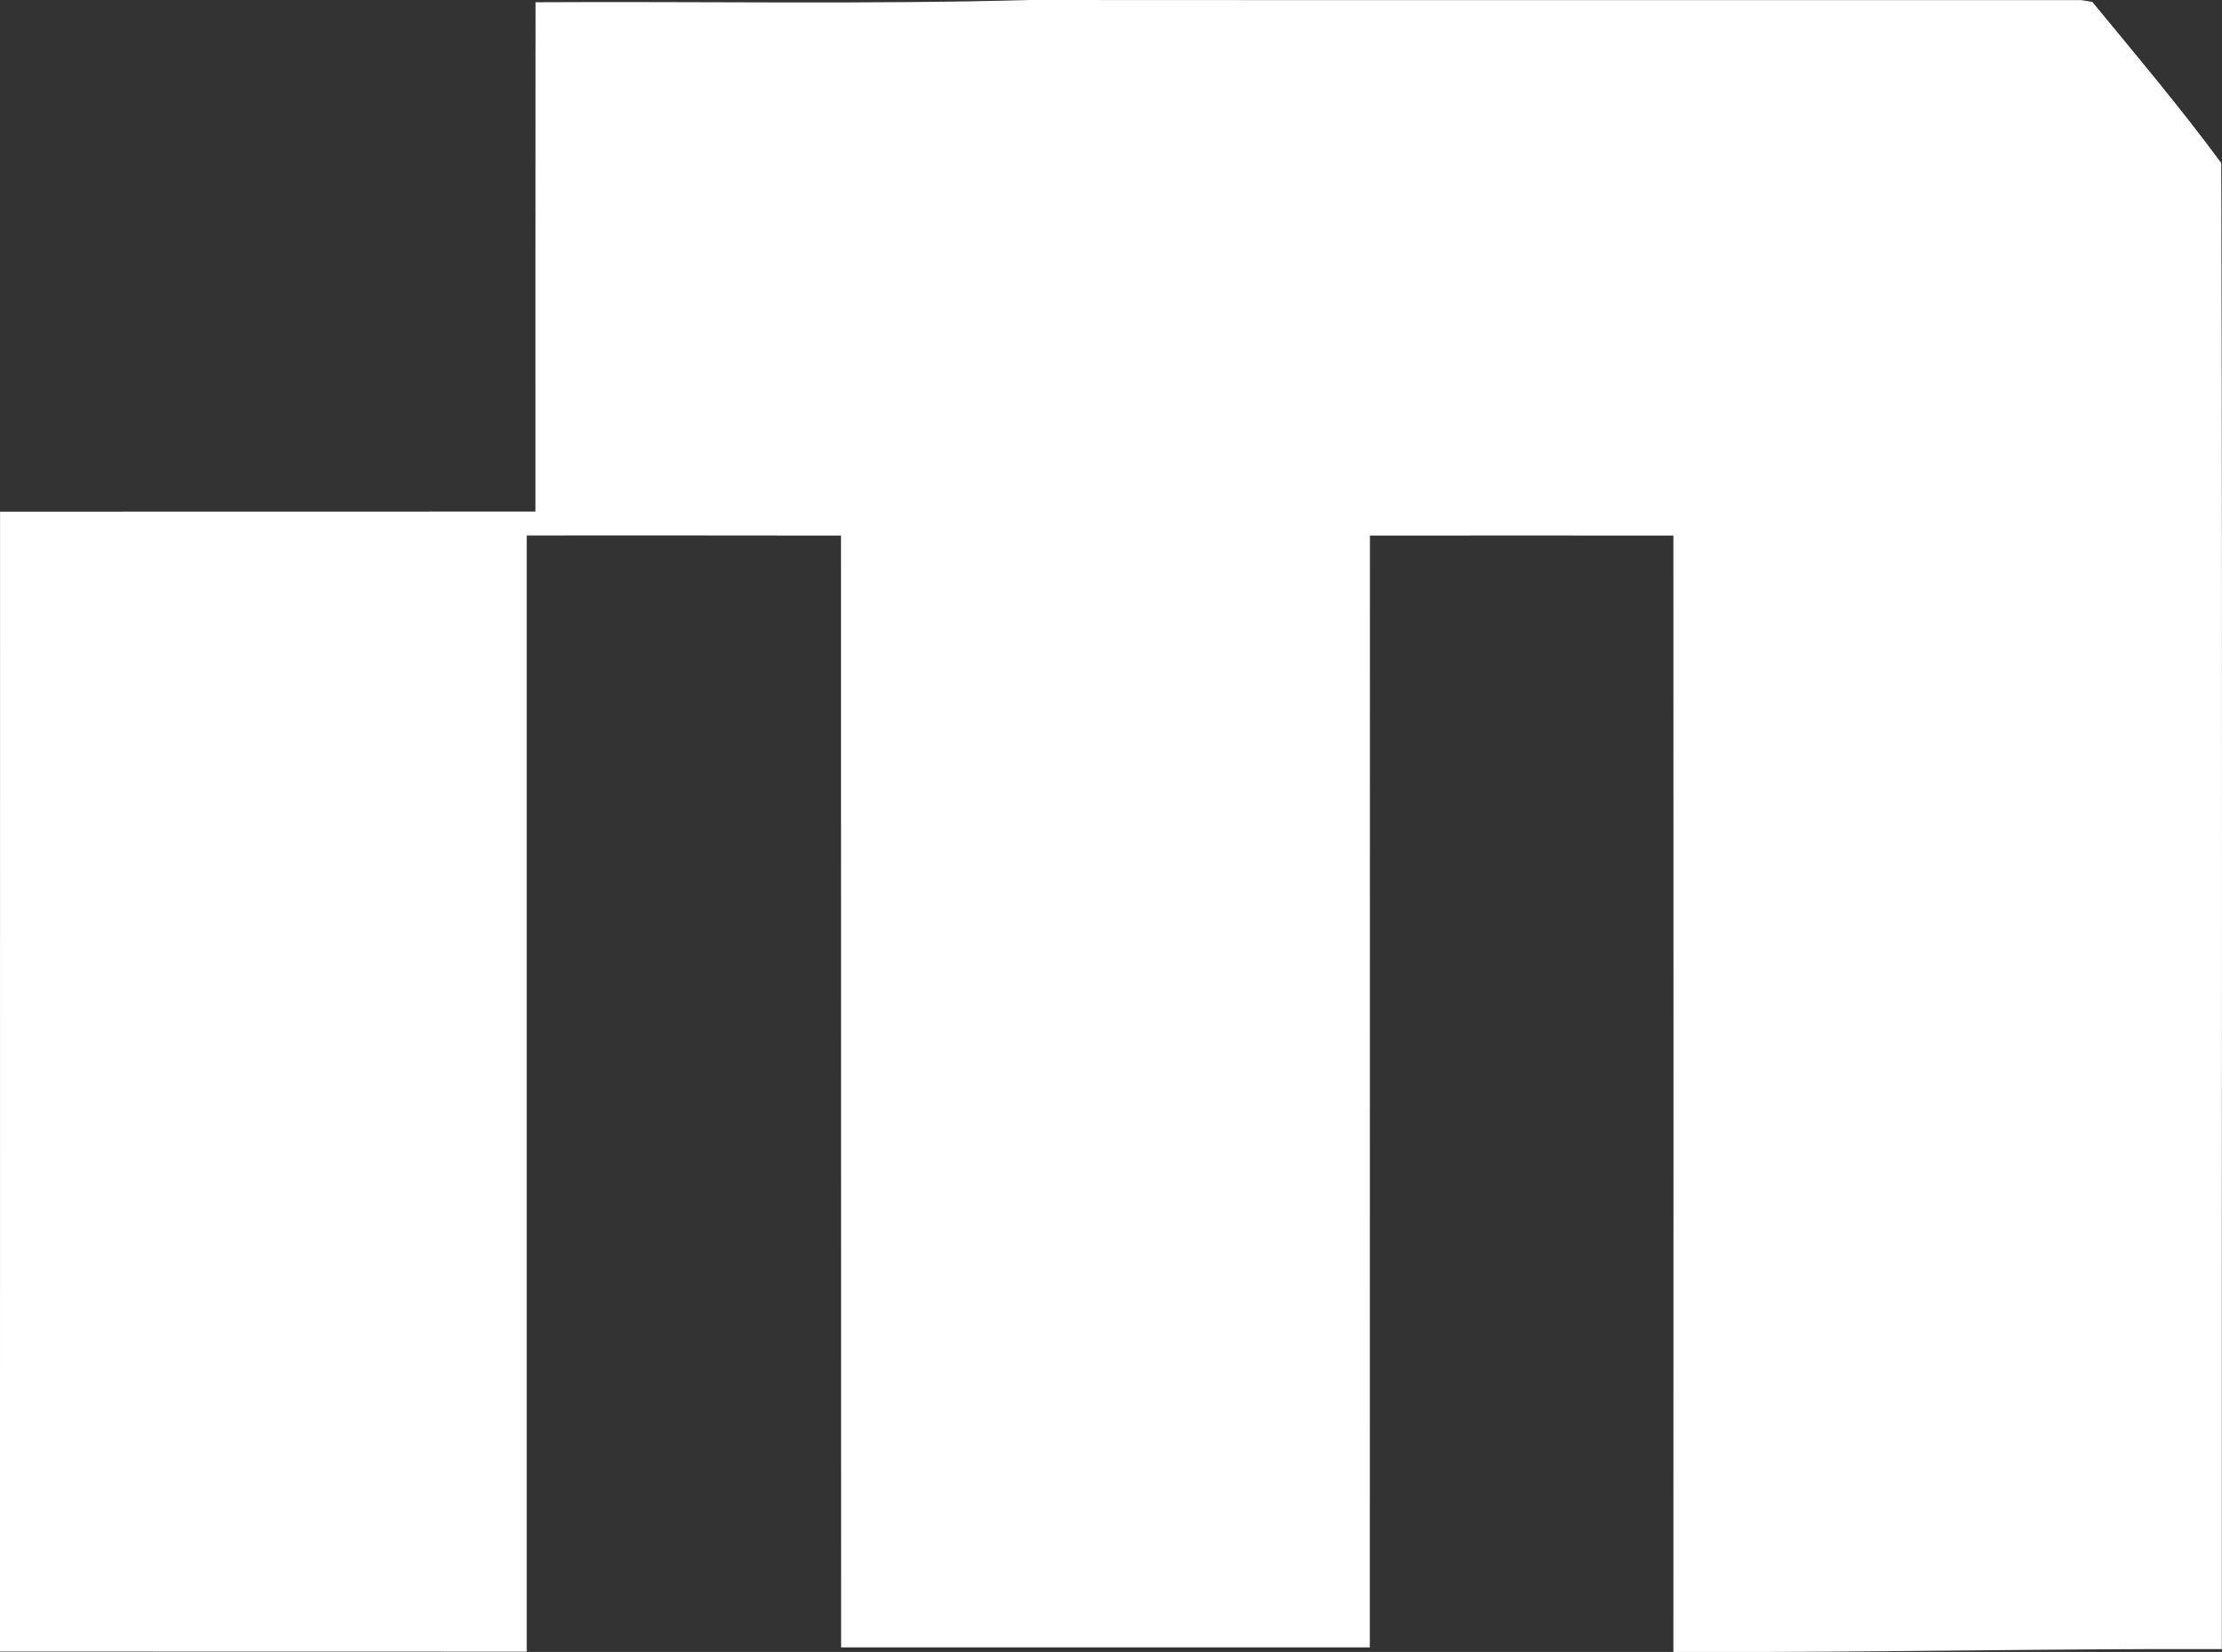 <svg xmlns="http://www.w3.org/2000/svg" id="Livello_1" viewBox="0 0 415.76 309.15"><rect x="0" y="0" width="415.76" height="309.15" fill="#333333" stroke="none"/><defs><style>.cls-1{fill:#fff;}</style></defs><path class="cls-1" d="M391.51.36c-.52-.08-1.56-.24-2.08-.34-65.56-.02-131.12.03-196.68-.02-30.84.84-61.7.24-92.54.42-.03,31.77-.02,63.53-.02,95.32-33.41.02-66.79-.02-100.18.02C.02,166.85-.01,237.96,0,309.07c32.85.02,65.71,0,98.56.02.02-69.63-.02-139.25,0-208.88,19.6,0,39.2-.02,58.8.02.02,69.34.02,138.7.02,208.06h98.93c.02-69.36,0-138.72.02-208.06,18.93-.02,37.85-.02,56.78,0,.02,69.63.03,139.28,0,208.92,34.22.15,68.4-.63,102.62-.54-.05-92.69.16-185.41-.11-278.1-7.61-10.35-15.96-20.22-24.11-30.14Z"></path></svg>